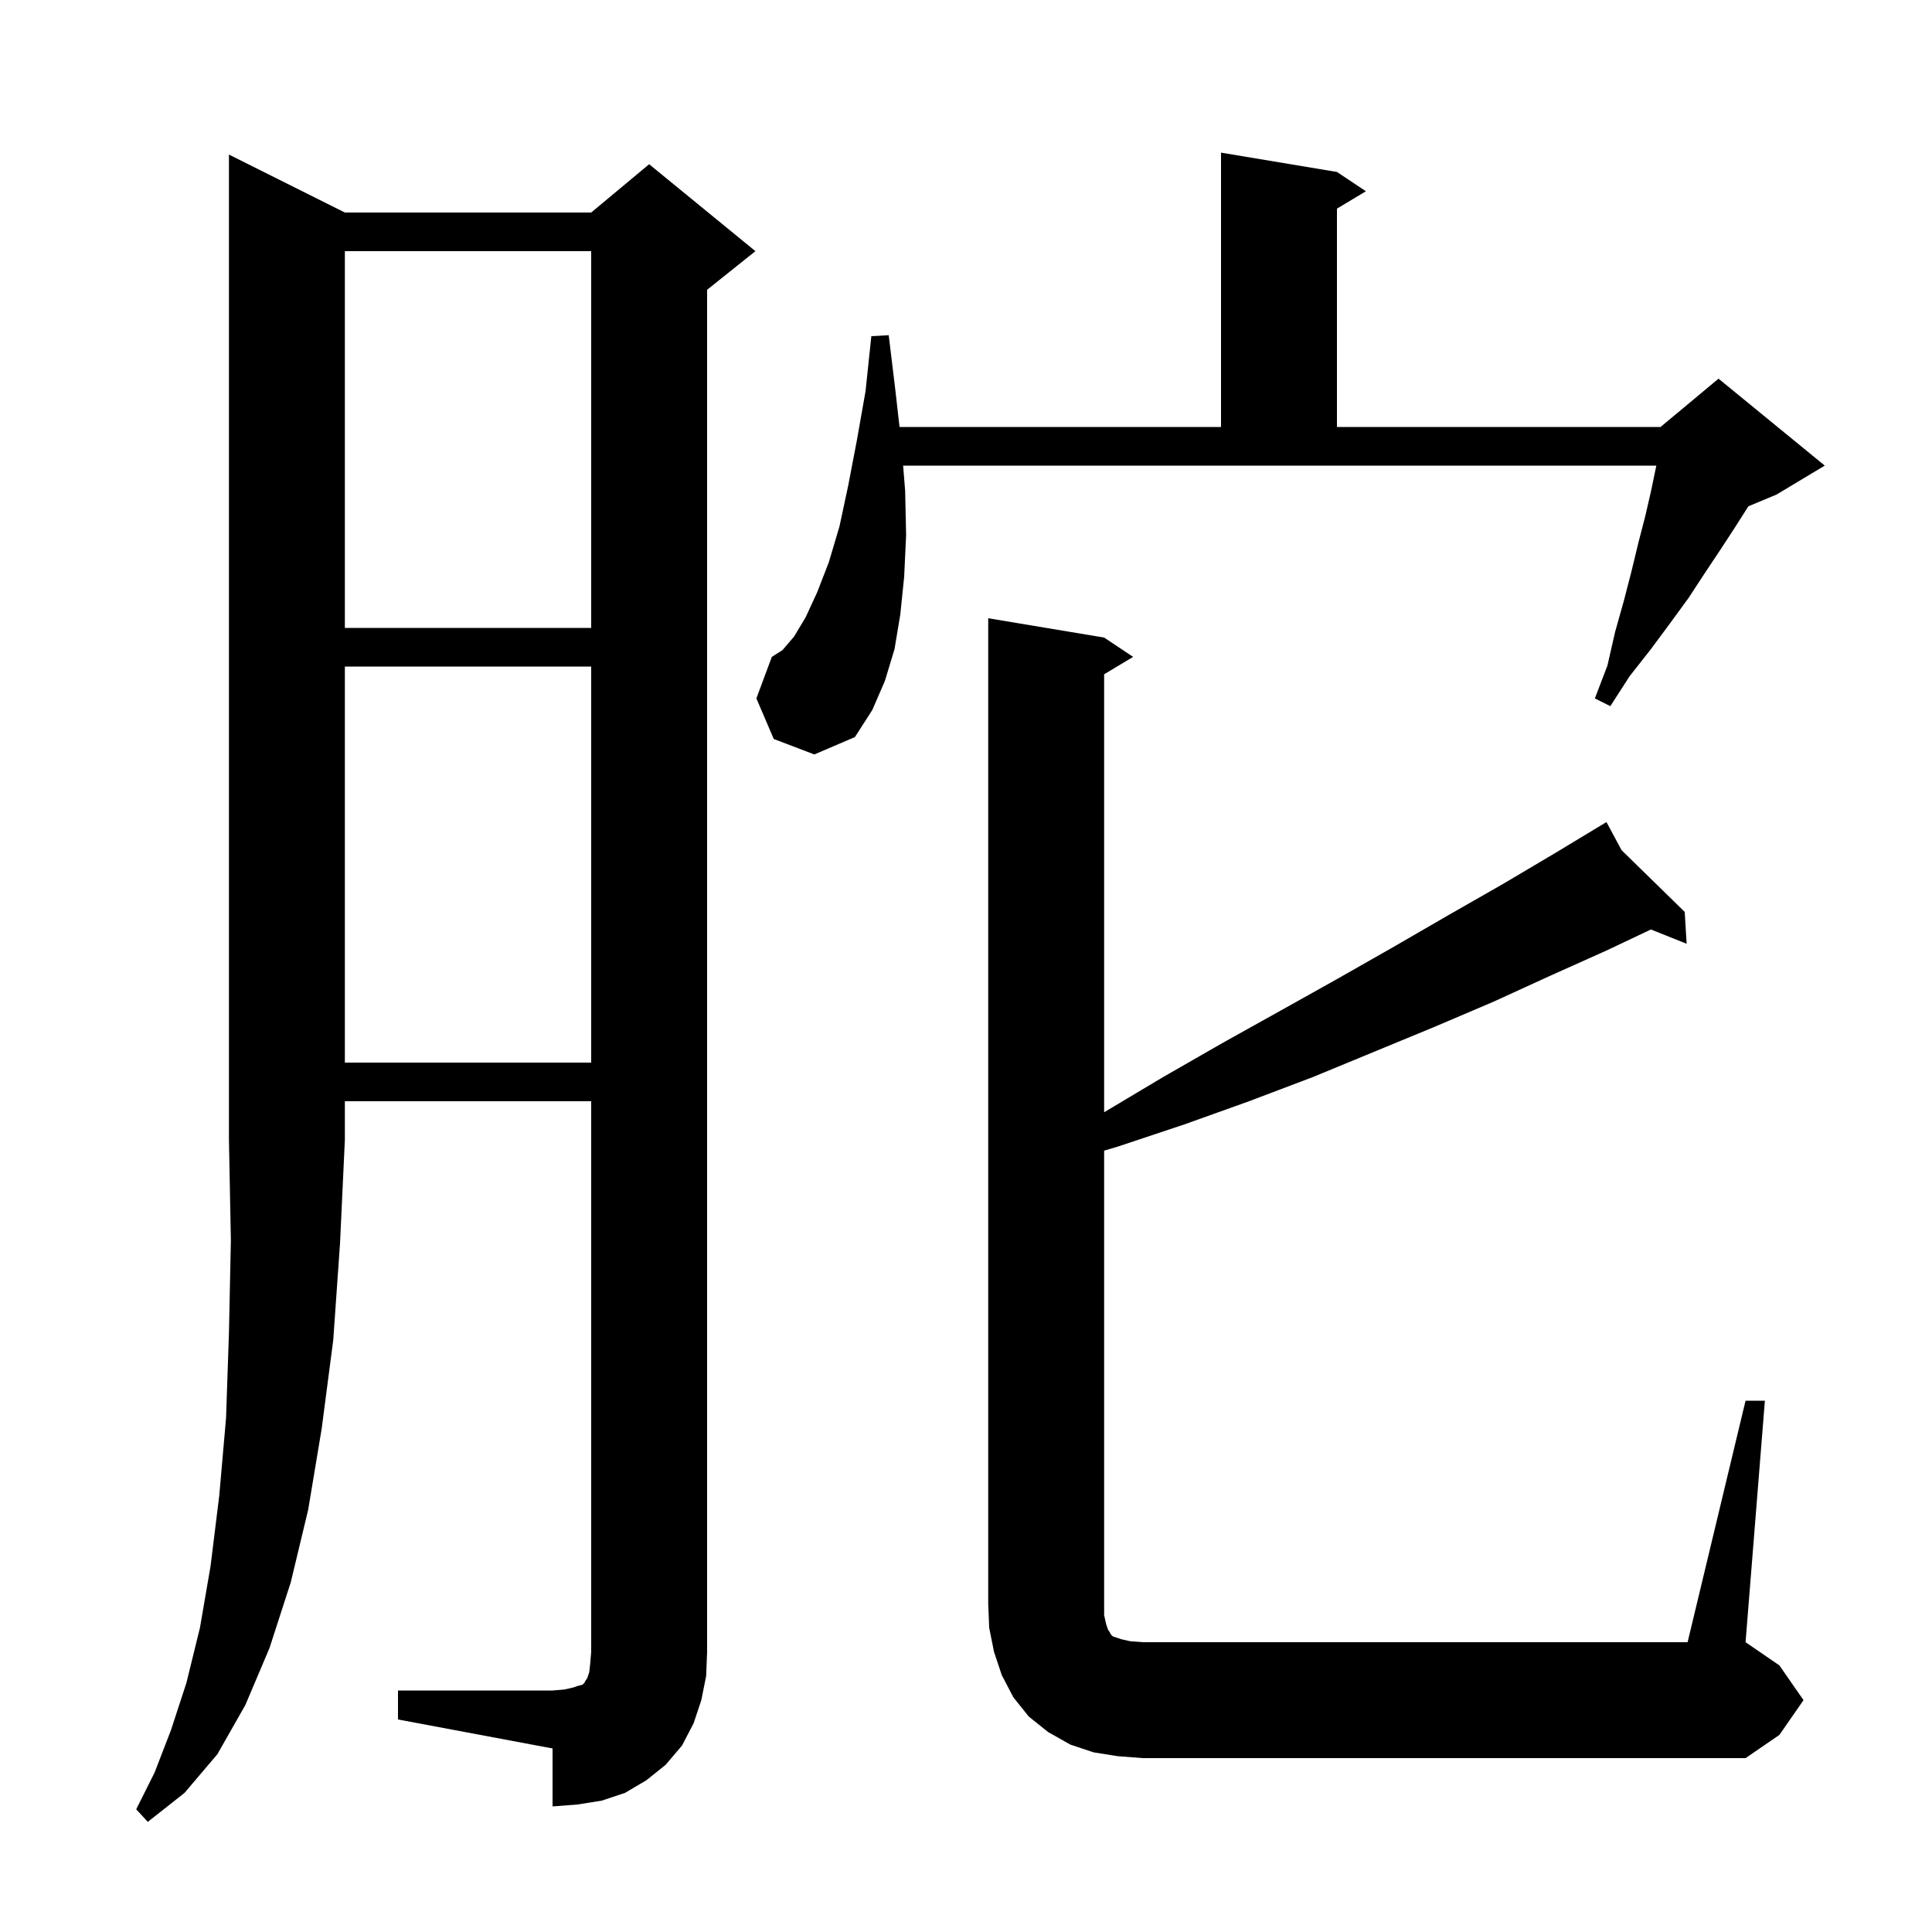 <svg xmlns="http://www.w3.org/2000/svg" xmlns:xlink="http://www.w3.org/1999/xlink" version="1.1" baseProfile="full" viewBox="0 0 200 200" width="200" height="200"><g fill="currentColor"><path d="M 35.7 22.0 L 61.2 22.0 L 67.2 17.0 L 78.2 26.0 L 73.2 30.0 L 73.2 171.0 L 73.1 173.5 L 72.6 176.0 L 71.8 178.4 L 70.6 180.7 L 68.9 182.7 L 66.9 184.3 L 64.7 185.6 L 62.3 186.4 L 59.8 186.8 L 57.2 187.0 L 57.2 181.0 L 41.2 178.0 L 41.2 175.0 L 57.2 175.0 L 58.4 174.9 L 59.3 174.7 L 59.9 174.5 L 60.3 174.4 L 60.5 174.2 L 60.6 174.0 L 60.8 173.7 L 61.0 173.1 L 61.1 172.2 L 61.2 171.0 L 61.2 114.0 L 35.7 114.0 L 35.7 118.0 L 35.2 128.7 L 34.5 138.7 L 33.3 147.9 L 31.9 156.3 L 30.1 163.8 L 27.9 170.6 L 25.4 176.5 L 22.5 181.6 L 19.1 185.6 L 15.3 188.6 L 14.1 187.3 L 16.0 183.5 L 17.7 179.1 L 19.3 174.2 L 20.7 168.5 L 21.8 162.1 L 22.7 154.8 L 23.4 146.8 L 23.7 138.0 L 23.9 128.4 L 23.7 118.0 L 23.7 16.0 Z M 180.7 145.0 L 182.7 145.0 L 180.7 170.0 L 184.2 172.4 L 186.7 176.0 L 184.2 179.6 L 180.7 182.0 L 118.3 182.0 L 115.7 181.8 L 113.2 181.4 L 110.8 180.6 L 108.5 179.3 L 106.5 177.7 L 104.9 175.7 L 103.7 173.4 L 102.9 171.0 L 102.4 168.5 L 102.3 166.0 L 102.3 64.0 L 114.3 66.0 L 117.3 68.0 L 114.3 69.8 L 114.3 115.14 L 120.4 111.5 L 126.5 108.0 L 132.6 104.6 L 138.5 101.3 L 144.3 98.0 L 150.0 94.7 L 155.6 91.5 L 161.0 88.3 L 165.42 85.631 L 165.4 85.6 L 165.427 85.627 L 166.3 85.1 L 167.865 88.01 L 174.4 94.4 L 174.6 97.7 L 170.901 96.22 L 166.3 98.4 L 160.5 101.0 L 154.6 103.7 L 148.5 106.3 L 135.9 111.5 L 129.3 114.0 L 122.6 116.4 L 115.7 118.7 L 114.3 119.114 L 114.3 167.2 L 114.5 168.1 L 114.7 168.7 L 114.9 169.0 L 115.0 169.2 L 115.2 169.4 L 116.1 169.7 L 117.0 169.9 L 118.3 170.0 L 174.7 170.0 Z M 35.7 69.0 L 35.7 110.0 L 61.2 110.0 L 61.2 69.0 Z M 80.1 76.5 L 78.3 72.3 L 79.9 68.0 L 81.0 67.3 L 82.2 65.9 L 83.4 63.9 L 84.6 61.3 L 85.8 58.2 L 86.9 54.5 L 87.8 50.3 L 88.7 45.6 L 89.6 40.5 L 90.2 34.8 L 92.0 34.7 L 92.7 40.5 L 93.119 44.2 L 126.4 44.2 L 126.4 15.8 L 138.4 17.8 L 141.4 19.8 L 138.4 21.6 L 138.4 44.2 L 171.9 44.2 L 177.9 39.2 L 188.9 48.2 L 183.9 51.2 L 180.993 52.411 L 179.6 54.6 L 178.1 56.9 L 176.5 59.3 L 174.8 61.9 L 172.9 64.5 L 170.9 67.2 L 168.7 70.0 L 166.7 73.1 L 165.1 72.3 L 166.4 68.9 L 167.2 65.4 L 168.1 62.2 L 168.9 59.1 L 169.6 56.2 L 170.3 53.5 L 170.9 50.9 L 171.4 48.5 L 171.465 48.2 L 93.492 48.2 L 93.7 50.8 L 93.8 55.4 L 93.6 59.7 L 93.2 63.6 L 92.6 67.2 L 91.6 70.5 L 90.3 73.5 L 88.5 76.3 L 84.3 78.1 Z M 35.7 26.0 L 35.7 65.0 L 61.2 65.0 L 61.2 26.0 Z "/></g></svg>